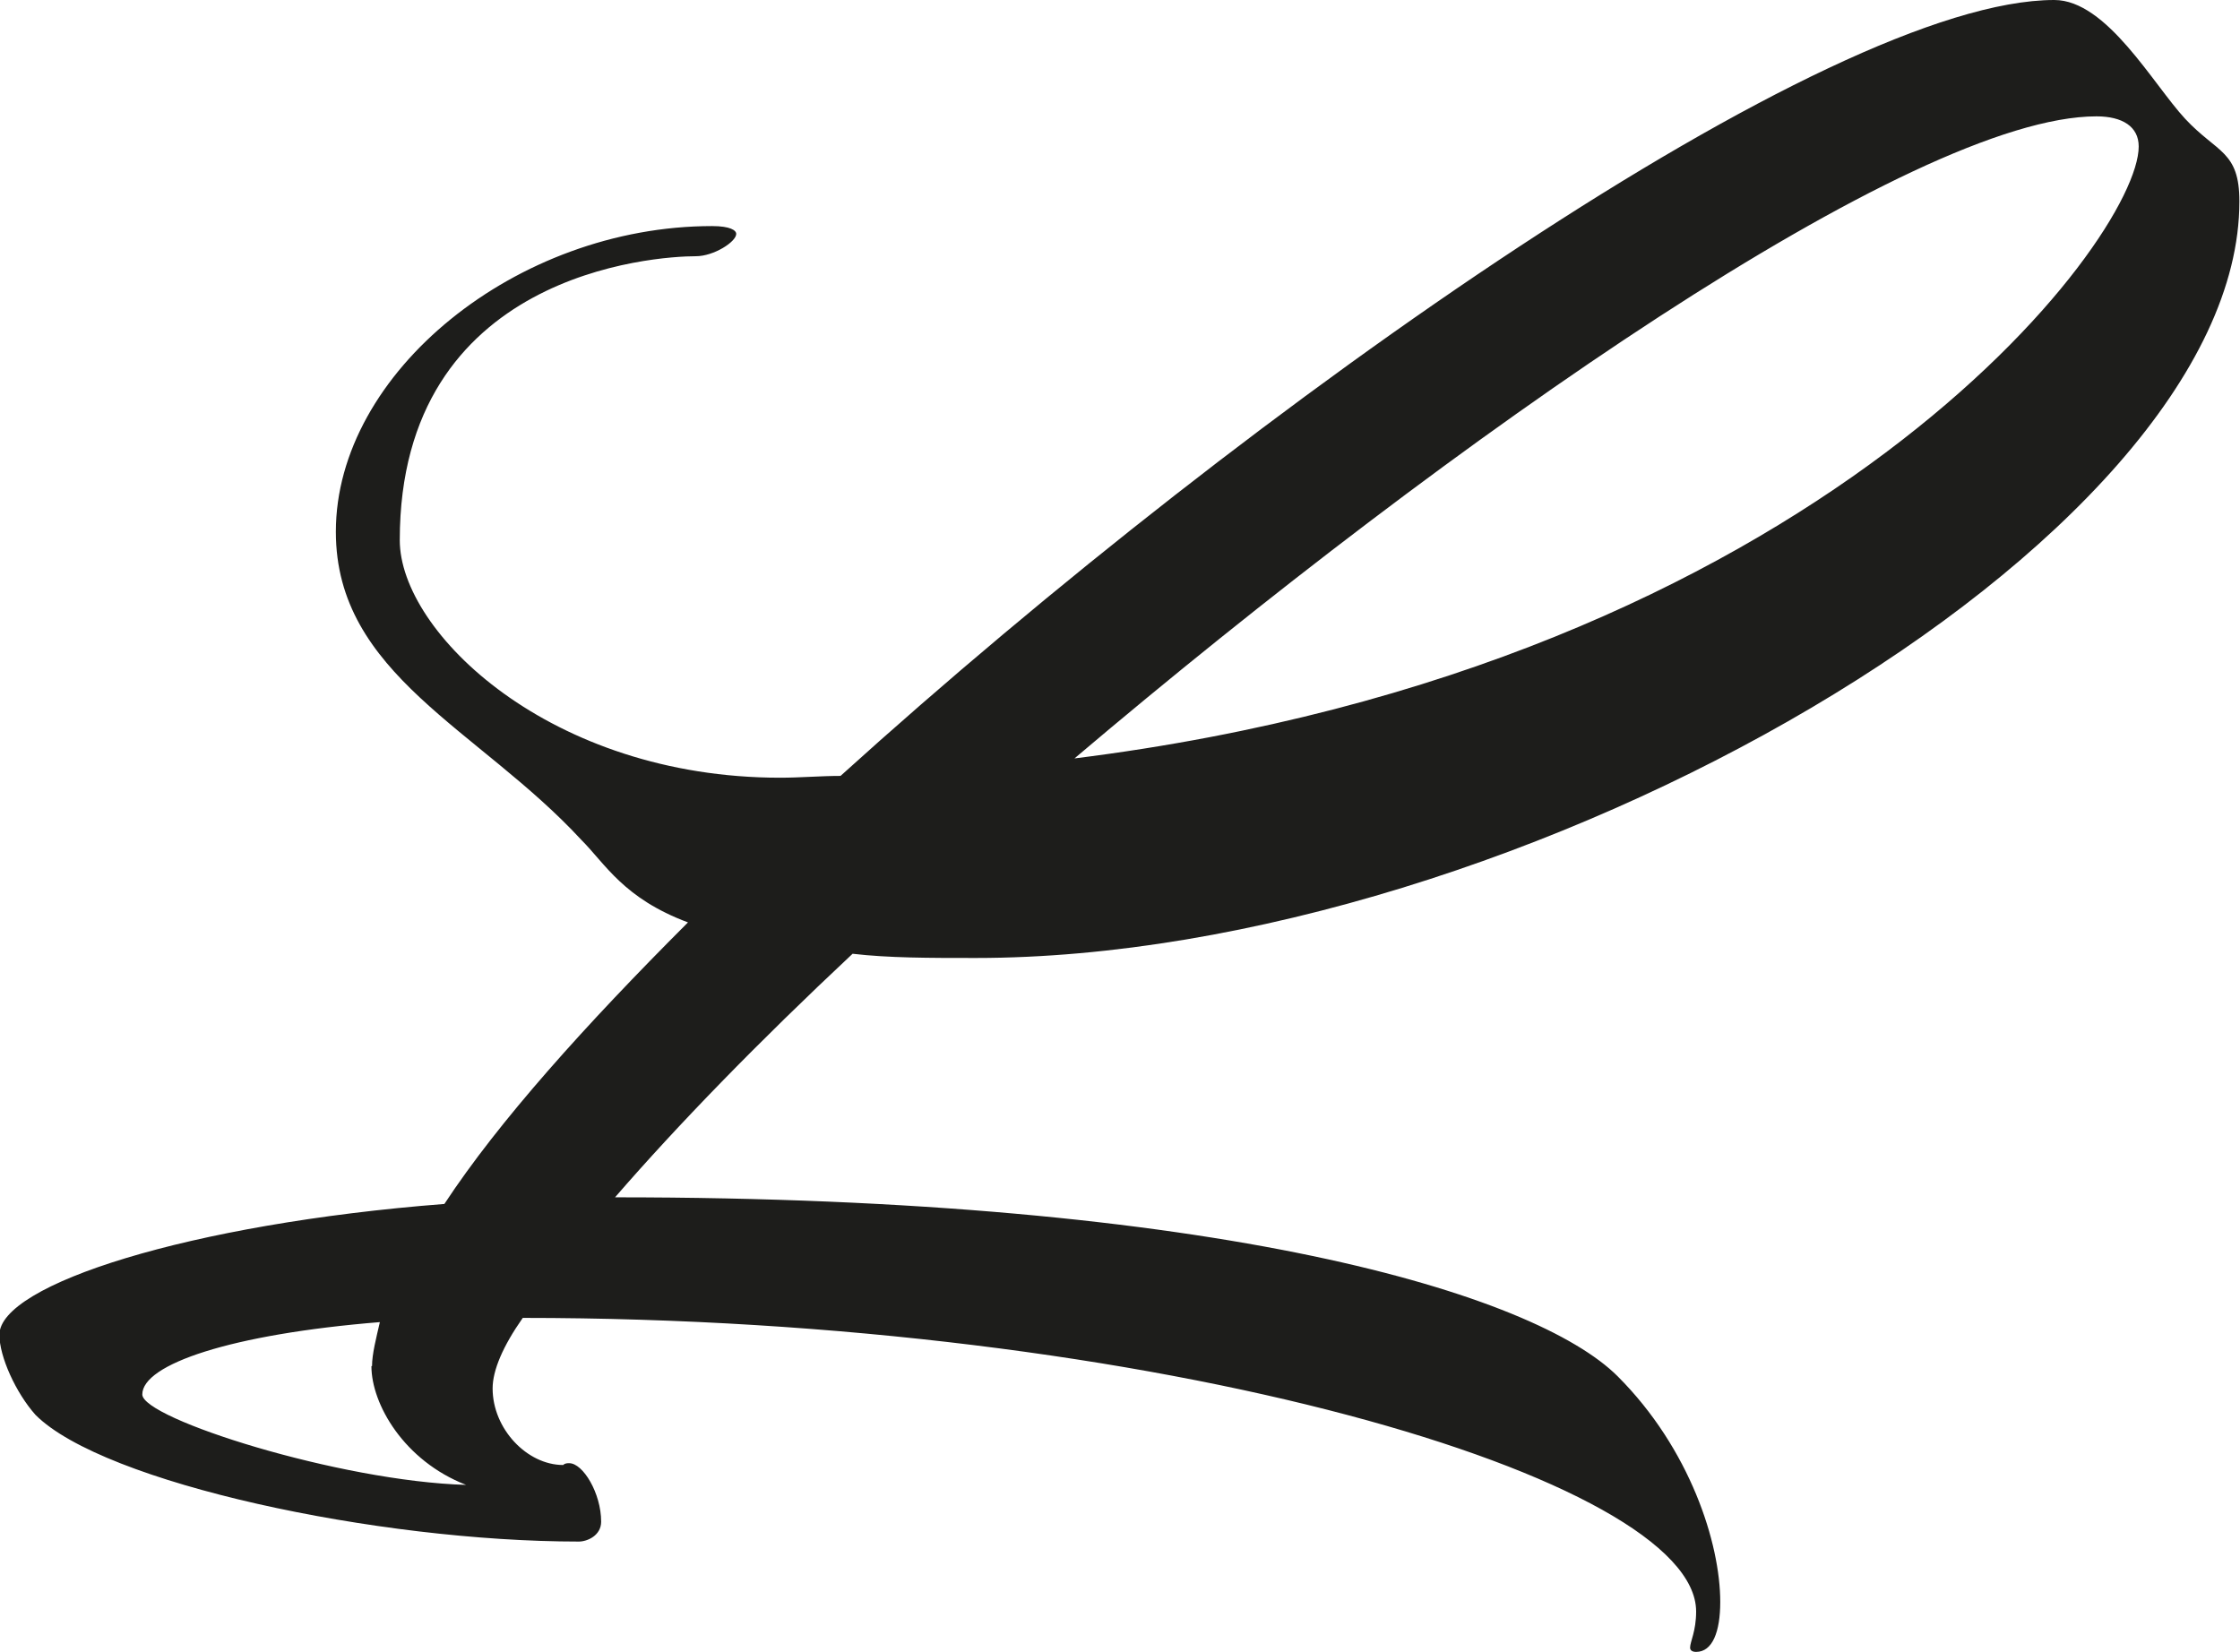<?xml version="1.0" encoding="UTF-8"?>
<svg id="Ebene_2" data-name="Ebene 2" xmlns="http://www.w3.org/2000/svg" viewBox="0 0 37.15 27.4">
  <defs>
    <style>
      .cls-1 {
        fill: #1d1d1b;
      }
    </style>
  </defs>
  <g id="Ebene_1-2" data-name="Ebene 1">
    <path class="cls-1" d="M10.21,19.86c10.01,0,15.25,1.6,16.62,2.97,1.2,1.2,1.7,2.77,1.7,3.74,0,.5-.13.83-.4.83-.07,0-.1-.03-.1-.07,0-.1.1-.27.1-.6,0-2.2-8.94-4.87-19.46-4.87-.33.47-.5.87-.5,1.17,0,.67.57,1.27,1.17,1.27.03-.03.07-.03.1-.03.23,0,.53.5.53.97,0,.23-.23.33-.37.33-3.34,0-7.88-.97-9.01-2.1-.33-.37-.6-.97-.6-1.33,0-.83,3.14-1.84,7.38-2.17.9-1.37,2.34-2.97,4.04-4.67-1.07-.4-1.37-.97-1.77-1.37-1.7-1.84-4.07-2.74-4.07-5.11,0-2.64,3-5.07,6.24-5.07.3,0,.4.07.4.13,0,.13-.37.37-.67.37-.67,0-4.91.27-4.91,4.71,0,1.53,2.5,3.94,6.31,3.94.33,0,.67-.03,1-.03C20.86,6.61,30.34,0,34.07,0c.87,0,1.64,1.4,2.17,1.97.53.57.9.53.9,1.37,0,5.67-11.95,12.55-20.96,12.55-.77,0-1.44,0-2.04-.07-1.57,1.47-2.9,2.84-3.94,4.04ZM6.17,22.66c0-.2.07-.47.13-.73-2.47.2-3.94.7-3.94,1.2,0,.4,3.27,1.44,5.37,1.5-1.03-.4-1.57-1.34-1.57-1.97ZM17.82,12.58c12.35-1.54,17.65-8.61,17.65-10.15,0-.33-.27-.5-.7-.5-3.04,0-10.65,5.31-16.95,10.65Z"/>
  </g>
</svg>